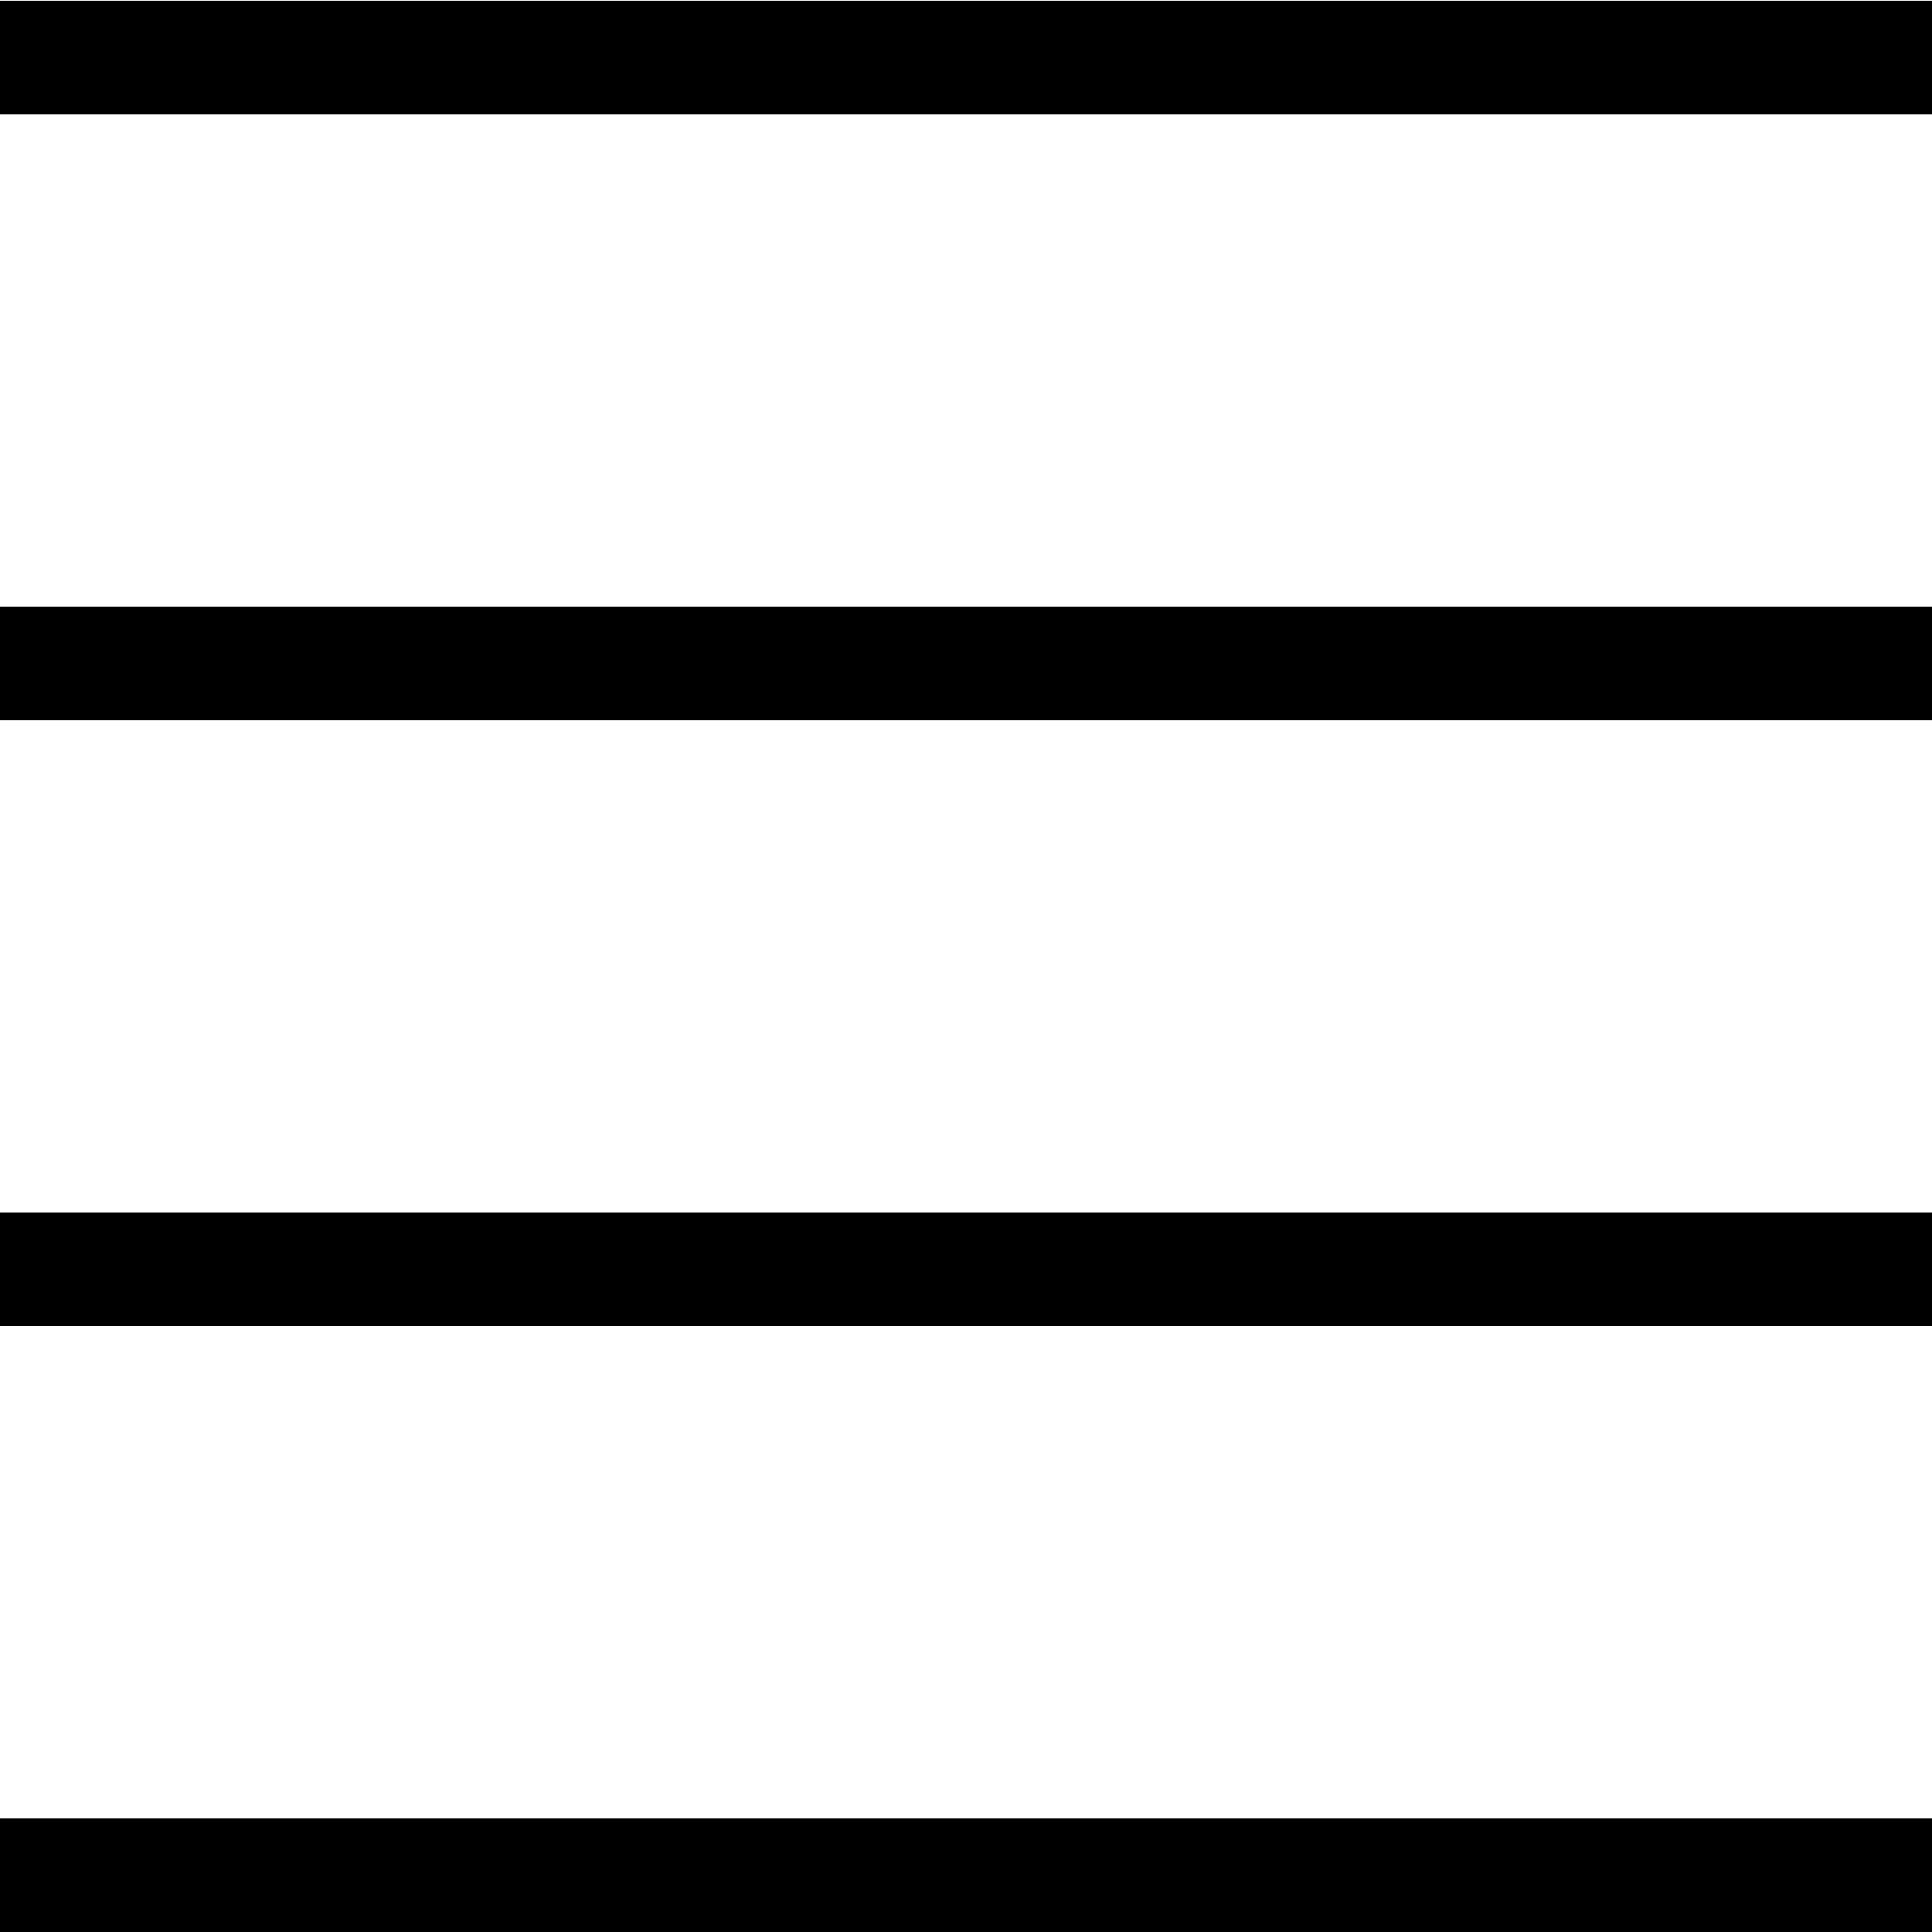<?xml version="1.0" encoding="utf-8"?>
<!-- Generator: Adobe Illustrator 23.0.3, SVG Export Plug-In . SVG Version: 6.00 Build 0)  -->
<svg version="1.1" id="Capa_1" xmlns="http://www.w3.org/2000/svg" xmlns:xlink="http://www.w3.org/1999/xlink" x="0px" y="0px"
	 viewBox="0 0 255.1 255.1" style="enable-background:new 0 0 255.1 255.1;" xml:space="preserve">
<path d="M-3.1,255.1h259.4v-15H-3.1"/>
<path d="M-1.1,15.1h259.4v-15H-1.1"/>
<path d="M-1.1,95.1h259.4v-15H-1.1"/>
<path d="M-1.1,175.1h259.4v-15H-1.1"/>
</svg>
